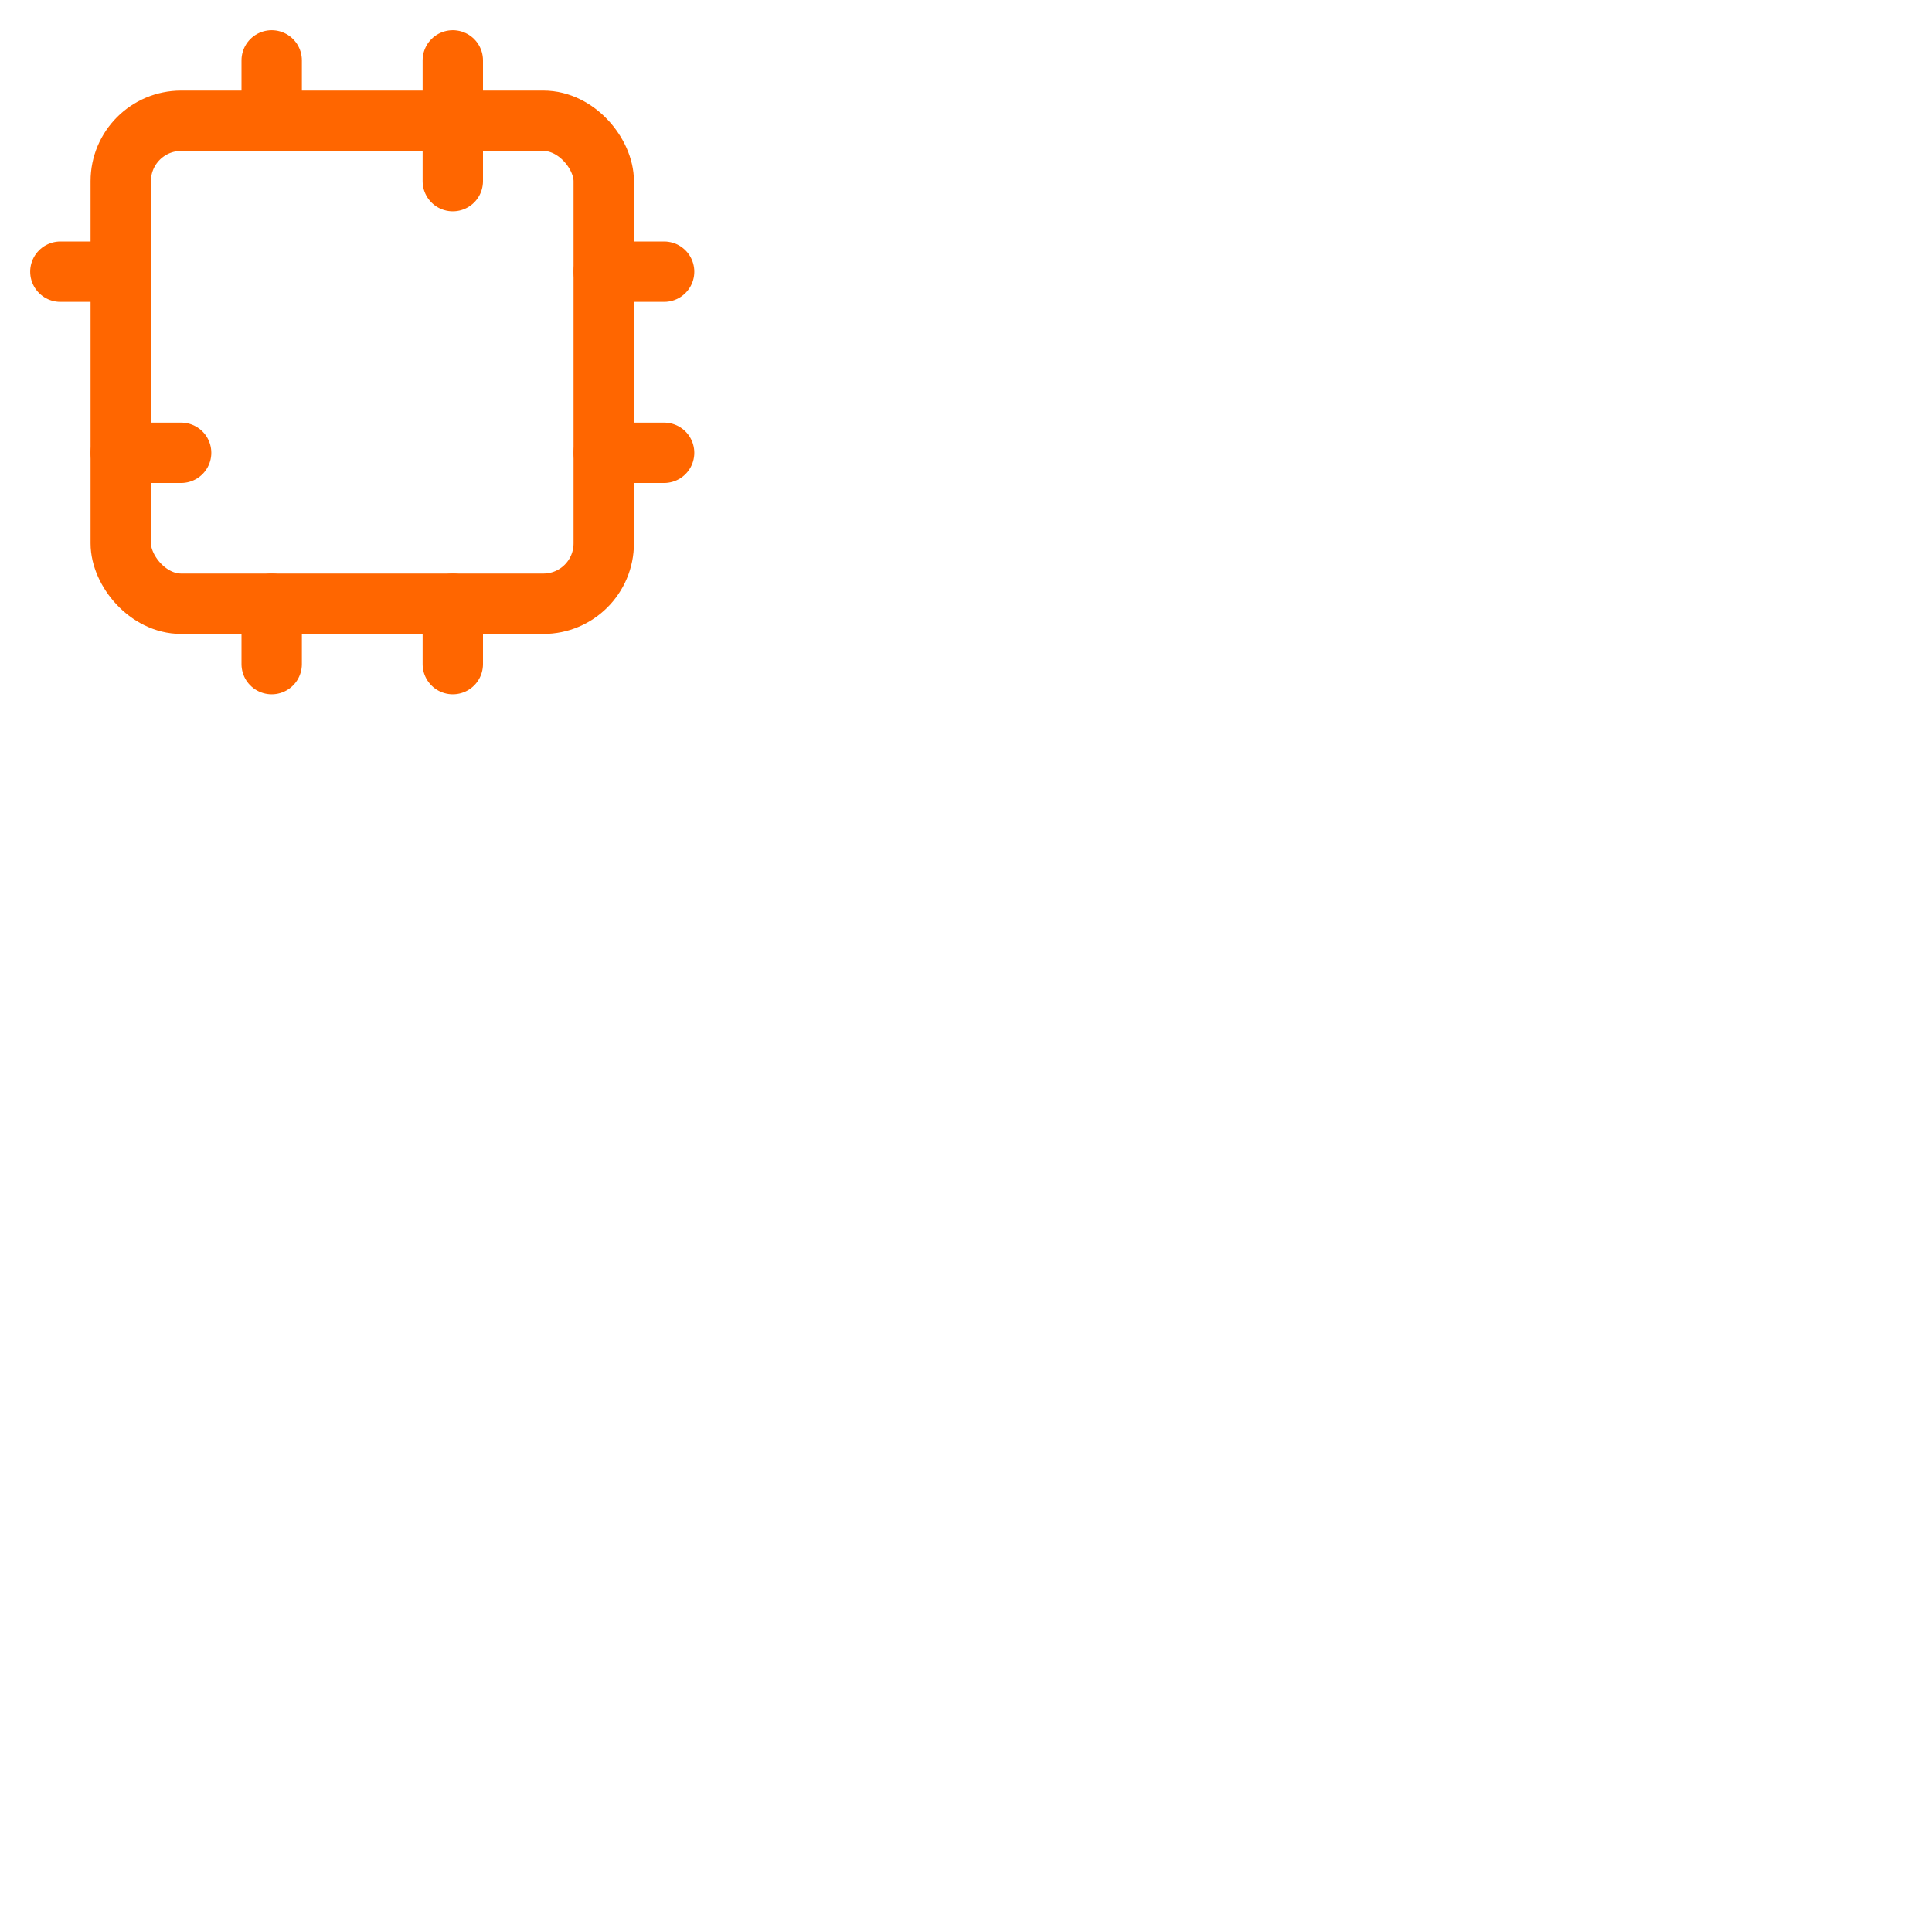 <?xml version="1.0" encoding="UTF-8"?> <svg xmlns="http://www.w3.org/2000/svg" class="lucide lucide-cpu" width="64" height="64" fill="none" stroke="#ff6600" stroke-width="2" stroke-linecap="round" stroke-linejoin="round"><rect x="4" y="4" width="16" height="16" rx="2"></rect><path d="M9 2v2m0 16v2m6-2v2m0-16V2M2 9h2m16 0h2m-2 6h2m-18 0h2"></path></svg> 